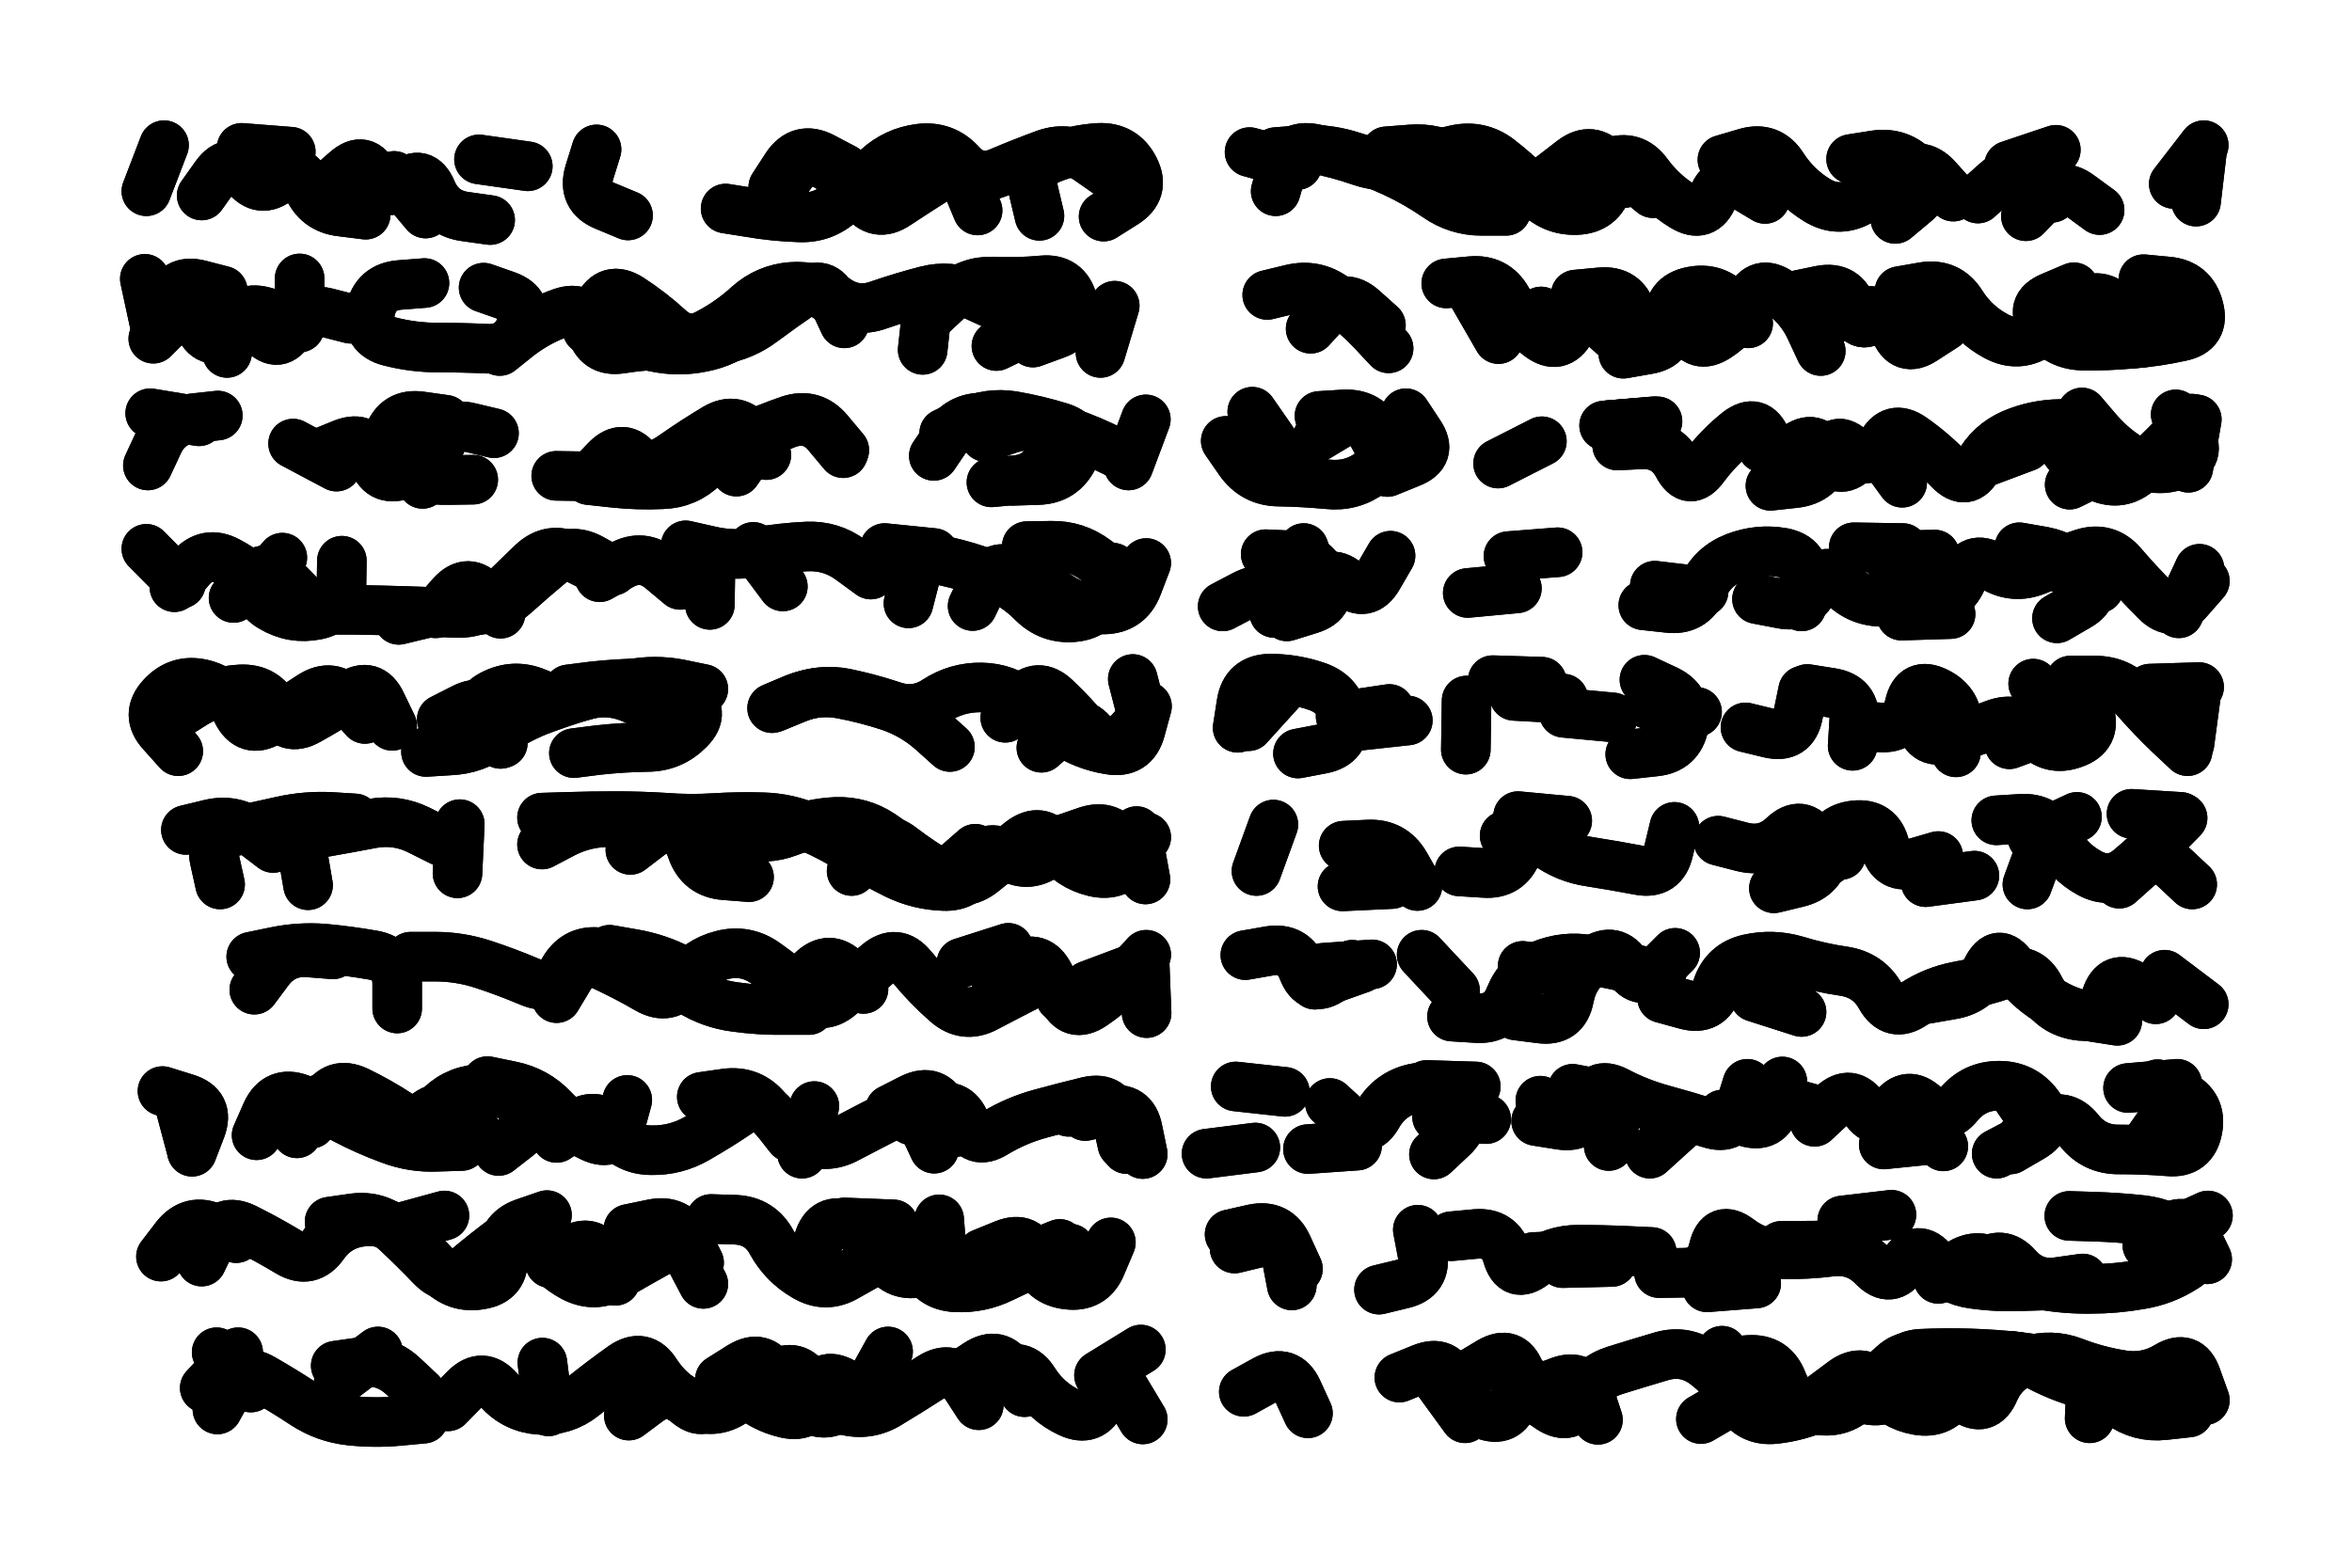 <svg xmlns="http://www.w3.org/2000/svg" viewBox="0 0 6123 4082"><title>Infinite Scribble #4829</title><defs><filter id="piece_4829_6_4_filter" x="-100" y="-100" width="6323" height="4282" filterUnits="userSpaceOnUse"><feGaussianBlur in="SourceGraphic" result="lineShape_1" stdDeviation="6450e-3"/><feColorMatrix in="lineShape_1" result="lineShape" type="matrix" values="1 0 0 0 0  0 1 0 0 0  0 0 1 0 0  0 0 0 7740e-3 -3870e-3"/><feGaussianBlur in="lineShape" result="shrank_blurred" stdDeviation="10000e-3"/><feColorMatrix in="shrank_blurred" result="shrank" type="matrix" values="1 0 0 0 0 0 1 0 0 0 0 0 1 0 0 0 0 0 7440e-3 -4170e-3"/><feColorMatrix in="lineShape" result="border_filled" type="matrix" values="0.5 0 0 0 -0.15  0 0.5 0 0 -0.15  0 0 0.5 0 -0.15  0 0 0 1 0"/><feComposite in="border_filled" in2="shrank" result="border" operator="out"/><feColorMatrix in="lineShape" result="adjustedColor" type="matrix" values="0.95 0 0 0 -0.05  0 0.95 0 0 -0.05  0 0 0.95 0 -0.05  0 0 0 1 0"/><feMorphology in="lineShape" result="frost1_shrink" operator="erode" radius="12900e-3"/><feColorMatrix in="frost1_shrink" result="frost1" type="matrix" values="2 0 0 0 0.05  0 2 0 0 0.05  0 0 2 0 0.05  0 0 0 0.5 0"/><feMorphology in="lineShape" result="frost2_shrink" operator="erode" radius="38700e-3"/><feColorMatrix in="frost2_shrink" result="frost2" type="matrix" values="2 0 0 0 0.35  0 2 0 0 0.35  0 0 2 0 0.35  0 0 0 0.5 0"/><feMerge result="shapes_linestyle_colors"><feMergeNode in="frost1"/><feMergeNode in="frost2"/></feMerge><feTurbulence result="shapes_linestyle_linestyle_turbulence" type="turbulence" baseFrequency="232e-3" numOctaves="2"/><feDisplacementMap in="shapes_linestyle_colors" in2="shapes_linestyle_linestyle_turbulence" result="frost" scale="-86000e-3" xChannelSelector="R" yChannelSelector="G"/><feMerge result="shapes_linestyle"><feMergeNode in="adjustedColor"/><feMergeNode in="frost"/></feMerge><feComposite in="shapes_linestyle" in2="shrank" result="shapes_linestyle_cropped" operator="atop"/><feComposite in="border" in2="shapes_linestyle_cropped" result="shapes" operator="over"/></filter><filter id="piece_4829_6_4_shadow" x="-100" y="-100" width="6323" height="4282" filterUnits="userSpaceOnUse"><feColorMatrix in="SourceGraphic" result="result_blackened" type="matrix" values="0 0 0 0 0  0 0 0 0 0  0 0 0 0 0  0 0 0 0.8 0"/><feGaussianBlur in="result_blackened" result="result_blurred" stdDeviation="38700e-3"/><feComposite in="SourceGraphic" in2="result_blurred" result="result" operator="over"/></filter><filter id="piece_4829_6_4_overall" x="-100" y="-100" width="6323" height="4282" filterUnits="userSpaceOnUse"><feTurbulence result="background_texture_bumps" type="fractalNoise" baseFrequency="60e-3" numOctaves="3"/><feDiffuseLighting in="background_texture_bumps" result="background_texture" surfaceScale="1" diffuseConstant="2" lighting-color="#555"><feDistantLight azimuth="225" elevation="20"/></feDiffuseLighting><feMorphology in="SourceGraphic" result="background_glow_1_thicken" operator="dilate" radius="24600e-3"/><feColorMatrix in="background_glow_1_thicken" result="background_glow_1_thicken_colored" type="matrix" values="0 0 0 0 0  0 0 0 0 0  0 0 0 0 0  0 0 0 1 0"/><feGaussianBlur in="background_glow_1_thicken_colored" result="background_glow_1" stdDeviation="65600e-3"/><feMorphology in="SourceGraphic" result="background_glow_2_thicken" operator="dilate" radius="0"/><feColorMatrix in="background_glow_2_thicken" result="background_glow_2_thicken_colored" type="matrix" values="0 0 0 0 0  0 0 0 0 0  0 0 0 0 0  0 0 0 0 0"/><feGaussianBlur in="background_glow_2_thicken_colored" result="background_glow_2" stdDeviation="0"/><feComposite in="background_glow_1" in2="background_glow_2" result="background_glow" operator="out"/><feBlend in="background_glow" in2="background_texture" result="background_merged" mode="normal"/><feColorMatrix in="background_merged" result="background" type="matrix" values="0.2 0 0 0 0  0 0.2 0 0 0  0 0 0.2 0 0  0 0 0 1 0"/></filter><clipPath id="piece_4829_6_4_clip"><rect x="0" y="0" width="6123" height="4082"/></clipPath><g id="layer_3" filter="url(#piece_4829_6_4_filter)" stroke-width="129" stroke-linecap="round" fill="none"><path d="M 2888 454 Q 2888 454 2835 417 Q 2783 380 2722 401 Q 2662 423 2603 448 Q 2544 474 2501 426 Q 2458 379 2394 387 Q 2331 395 2284 438 Q 2238 482 2191 525 Q 2144 569 2080 566 Q 2016 564 1952 553 L 1889 543 M 952 559 Q 952 559 888 551 Q 825 544 800 484 Q 776 425 727 466 Q 678 507 639 456 Q 600 405 562 457 L 525 509" stroke="hsl(74,100%,59%)"/><path d="M 4484 416 Q 4484 416 4545 398 Q 4607 380 4641 434 Q 4676 488 4730 521 Q 4785 555 4841 524 Q 4897 494 4948 455 Q 4999 417 5042 464 L 5085 512 M 3321 498 Q 3321 498 3339 436 Q 3357 375 3420 387 Q 3483 399 3543 420 Q 3604 441 3665 422 Q 3727 404 3789 390 Q 3852 376 3903 415 Q 3954 454 3997 501 Q 4040 549 4104 547 Q 4168 545 4186 483 Q 4204 422 4253 462 L 4303 503 M 5274 563 Q 5274 563 5318 517 Q 5363 471 5414 509 L 5466 547" stroke="hsl(42,100%,58%)"/><path d="M 2199 804 Q 2199 804 2145 769 Q 2092 734 2041 772 Q 1990 811 1940 851 Q 1891 892 1828 904 Q 1765 917 1702 903 L 1639 890 M 748 828 Q 748 828 686 811 Q 624 795 607 857 L 591 919 M 404 851 L 377 726 M 2427 818 Q 2427 818 2474 774 Q 2521 731 2585 733 Q 2649 736 2713 730 Q 2777 724 2793 786 Q 2809 848 2749 870 L 2689 892 M 1105 737 Q 1105 737 1041 742 Q 977 747 964 810 Q 952 873 1014 889 Q 1076 905 1140 905 Q 1204 905 1268 908 Q 1332 911 1356 851 Q 1380 792 1319 770 L 1259 749" stroke="hsl(58,100%,58%)"/><path d="M 5580 727 Q 5580 727 5644 733 Q 5708 739 5724 801 Q 5741 863 5678 876 Q 5615 890 5551 895 Q 5487 901 5423 900 Q 5359 899 5320 848 Q 5281 798 5340 773 L 5399 748 M 4677 769 Q 4677 769 4740 756 Q 4803 744 4822 805 Q 4842 866 4888 821 Q 4935 777 4974 827 Q 5014 878 5052 826 L 5090 775 M 3765 738 Q 3765 738 3829 732 Q 3893 726 3924 781 Q 3956 837 4007 875 Q 4058 914 4089 858 Q 4120 802 4168 844 L 4216 887 M 3299 768 Q 3299 768 3361 753 Q 3424 738 3475 776 Q 3527 814 3571 860 L 3615 907" stroke="hsl(35,100%,58%)"/><path d="M 1995 1185 Q 1995 1185 1956 1134 Q 1918 1083 1863 1115 Q 1808 1148 1755 1185 Q 1703 1222 1639 1231 Q 1576 1241 1512 1240 L 1448 1239 M 1160 1093 Q 1160 1093 1096 1084 Q 1033 1075 1011 1135 Q 989 1195 1046 1223 Q 1104 1252 1168 1250 L 1232 1249 M 2938 1212 L 2983 1092 M 567 1082 Q 567 1082 503 1089 Q 439 1096 412 1154 L 385 1212 M 2431 1187 Q 2431 1187 2467 1134 Q 2504 1082 2568 1088 Q 2632 1094 2694 1109 Q 2757 1125 2733 1184 Q 2709 1244 2645 1250 L 2581 1256" stroke="hsl(50,100%,58%)"/><path d="M 5697 1218 L 5719 1092 M 3435 1083 Q 3435 1083 3499 1079 Q 3563 1076 3592 1133 Q 3622 1190 3571 1229 Q 3520 1268 3456 1261 Q 3392 1255 3328 1254 Q 3264 1253 3227 1200 L 3191 1148 M 4609 1265 Q 4609 1265 4673 1258 Q 4737 1251 4757 1190 Q 4778 1129 4823 1174 Q 4869 1219 4897 1161 Q 4926 1104 4978 1140 Q 5031 1177 5075 1223 Q 5120 1269 5150 1212 Q 5180 1156 5239 1130 Q 5298 1105 5362 1104 Q 5426 1104 5464 1155 Q 5503 1206 5445 1234 L 5388 1262 M 4187 1107 L 4315 1097 M 3900 1207 L 4014 1149" stroke="hsl(27,100%,57%)"/><path d="M 2365 1571 Q 2365 1571 2381 1509 Q 2398 1447 2460 1461 Q 2523 1475 2582 1498 Q 2642 1522 2687 1567 Q 2732 1613 2796 1607 Q 2860 1601 2878 1539 L 2897 1478 M 1303 1598 Q 1303 1598 1261 1550 Q 1219 1502 1176 1549 L 1134 1597 M 471 1520 L 381 1429 M 1771 1523 Q 1771 1523 1722 1482 Q 1673 1441 1617 1472 L 1561 1503 M 2038 1527 L 1961 1424 M 735 1452 Q 735 1452 693 1500 Q 652 1549 707 1581 Q 762 1614 825 1601 Q 888 1588 889 1524 L 890 1460" stroke="hsl(43,100%,59%)"/><path d="M 3927 1448 L 4055 1438 M 4950 1603 L 5078 1599 M 3295 1443 Q 3295 1443 3359 1446 Q 3423 1449 3447 1508 Q 3472 1567 3411 1586 L 3350 1605 M 4826 1425 L 4954 1427 M 5355 1610 Q 5355 1610 5410 1578 Q 5466 1546 5424 1497 Q 5383 1448 5320 1436 L 5257 1425 M 4308 1525 L 4435 1540" stroke="hsl(20,100%,56%)"/><path d="M 2711 1947 Q 2711 1947 2759 1905 Q 2808 1864 2847 1914 Q 2887 1965 2930 1918 L 2973 1871 M 2010 1844 Q 2010 1844 2069 1819 Q 2129 1795 2192 1807 Q 2255 1819 2316 1839 Q 2377 1860 2425 1902 L 2473 1945 M 950 1872 Q 950 1872 907 1824 Q 864 1777 810 1812 Q 757 1847 701 1879 Q 646 1911 617 1853 Q 589 1796 526 1781 Q 464 1767 421 1814 Q 378 1861 421 1908 L 464 1956 M 1303 1937 Q 1303 1937 1283 1876 Q 1264 1815 1207 1844 L 1150 1873 M 1480 1795 Q 1480 1795 1543 1787 Q 1607 1780 1671 1779 Q 1735 1779 1787 1816 Q 1839 1854 1794 1899 Q 1749 1945 1685 1945 Q 1621 1946 1557 1953 L 1494 1961" stroke="hsl(36,100%,59%)"/><path d="M 3942 1812 L 4070 1819 M 3379 1962 Q 3379 1962 3442 1950 Q 3505 1938 3498 1874 Q 3491 1810 3430 1788 Q 3370 1767 3306 1767 Q 3242 1768 3232 1831 L 3222 1895 M 4705 1794 Q 4705 1794 4768 1804 Q 4832 1814 4827 1878 L 4823 1942 M 5597 1793 L 5725 1789 M 4244 1964 Q 4244 1964 4308 1957 Q 4372 1951 4384 1888 Q 4397 1825 4339 1797 L 4281 1770 M 5231 1938 Q 5231 1938 5291 1916 Q 5352 1894 5322 1837 L 5293 1780" stroke="hsl(12,100%,55%)"/><path d="M 2959 2164 L 2982 2290 M 1411 2129 Q 1411 2129 1475 2127 Q 1539 2125 1603 2125 Q 1667 2125 1731 2129 Q 1795 2134 1859 2130 Q 1923 2126 1987 2128 Q 2051 2130 2109 2155 Q 2168 2181 2222 2215 Q 2277 2249 2334 2277 Q 2392 2305 2456 2307 Q 2520 2310 2543 2250 Q 2567 2191 2620 2227 Q 2673 2263 2725 2226 L 2778 2190 M 1148 2190 Q 1148 2190 1090 2161 Q 1033 2133 970 2144 Q 907 2156 844 2167 Q 781 2178 791 2241 L 802 2305" stroke="hsl(28,100%,58%)"/><path d="M 5517 2301 Q 5517 2301 5565 2258 Q 5613 2216 5660 2259 L 5707 2303 M 3495 2308 L 3623 2302 M 4668 2196 L 4793 2226 M 3271 2268 L 3315 2147 M 3917 2176 L 4045 2188 M 5291 2181 L 5407 2127" stroke="hsl(5,100%,54%)"/><path d="M 1069 2491 Q 1069 2491 1133 2491 Q 1197 2491 1258 2511 Q 1319 2531 1378 2556 Q 1437 2582 1468 2526 Q 1500 2471 1563 2480 Q 1627 2490 1684 2518 Q 1742 2547 1796 2580 Q 1851 2614 1914 2622 Q 1978 2631 2042 2630 L 2106 2630 M 2833 2566 L 2953 2521 M 2503 2507 L 2625 2468 M 662 2577 Q 662 2577 700 2526 Q 739 2475 803 2480 L 867 2485" stroke="hsl(20,100%,57%)"/><path d="M 3964 2515 L 4091 2533 M 4327 2599 Q 4327 2599 4389 2616 Q 4451 2633 4470 2572 Q 4490 2511 4552 2497 Q 4615 2483 4676 2501 Q 4738 2520 4801 2529 Q 4865 2539 4896 2595 Q 4928 2651 4981 2615 Q 5034 2580 5097 2568 Q 5160 2557 5220 2536 Q 5281 2516 5310 2573 Q 5339 2630 5401 2643 Q 5464 2657 5483 2596 Q 5503 2535 5557 2568 L 5612 2602 M 3701 2486 L 3788 2579 M 3242 2487 Q 3242 2487 3305 2476 Q 3369 2466 3392 2526 Q 3415 2586 3467 2549 L 3520 2512" stroke="hsl(354,100%,53%)"/><path d="M 668 2956 Q 668 2956 694 2897 Q 721 2839 781 2861 Q 841 2884 897 2914 Q 954 2944 1014 2966 Q 1074 2989 1138 2986 L 1202 2984 M 1827 2856 Q 1827 2856 1890 2847 Q 1954 2839 1995 2888 Q 2036 2938 2093 2966 Q 2151 2994 2207 2963 Q 2264 2933 2321 2904 Q 2378 2875 2405 2933 L 2432 2991 M 1269 2815 Q 1269 2815 1332 2828 Q 1395 2841 1439 2887 Q 1483 2934 1541 2961 Q 1599 2988 1616 2926 L 1633 2864 M 2782 2895 Q 2782 2895 2844 2880 Q 2907 2866 2920 2929 L 2933 2992 M 466 2871 L 499 2995" stroke="hsl(13,100%,55%)"/><path d="M 5540 2833 L 5668 2822 M 3999 2919 Q 3999 2919 4062 2929 Q 4126 2939 4139 2876 Q 4152 2813 4209 2842 Q 4266 2872 4328 2889 Q 4390 2906 4451 2925 Q 4512 2945 4530 2883 L 4549 2822 M 5234 2993 Q 5234 2993 5289 2961 Q 5345 2929 5306 2878 Q 5268 2827 5204 2827 Q 5140 2827 5099 2876 Q 5059 2926 5012 2881 Q 4966 2837 4928 2888 Q 4890 2940 4854 2887 Q 4818 2834 4771 2877 L 4724 2921 M 3733 3006 Q 3733 3006 3780 2962 Q 3827 2919 3785 2870 Q 3744 2821 3681 2834 Q 3619 2848 3587 2903 Q 3556 2959 3509 2915 L 3462 2872" stroke="hsl(327,100%,53%)"/><path d="M 1636 3200 Q 1636 3200 1699 3187 Q 1762 3174 1791 3231 L 1820 3288 M 525 3285 Q 525 3285 553 3227 Q 581 3170 638 3198 Q 696 3227 751 3260 Q 806 3293 843 3240 Q 880 3188 944 3181 Q 1008 3174 1054 3218 Q 1101 3262 1144 3309 Q 1188 3356 1251 3345 Q 1315 3335 1309 3271 Q 1303 3207 1363 3185 L 1424 3164 M 2640 3287 L 2759 3239 M 2445 3175 Q 2445 3175 2450 3239 Q 2455 3303 2392 3314 Q 2329 3325 2299 3268 Q 2270 3211 2209 3190 Q 2149 3169 2131 3230 L 2114 3292" stroke="hsl(6,100%,55%)"/><path d="M 3590 3358 Q 3590 3358 3652 3343 Q 3715 3328 3703 3265 L 3691 3202 M 5046 3330 Q 5046 3330 5098 3293 Q 5151 3257 5202 3296 Q 5253 3335 5316 3346 Q 5379 3357 5443 3356 Q 5507 3356 5570 3345 Q 5634 3335 5688 3300 Q 5742 3266 5692 3225 Q 5643 3185 5579 3177 Q 5515 3170 5451 3168 L 5387 3166 M 4444 3352 L 4572 3342 M 4068 3289 L 4196 3286 M 3201 3214 Q 3201 3214 3263 3200 Q 3326 3187 3352 3245 L 3379 3304 M 4796 3178 L 4924 3163" stroke="hsl(305,100%,55%)"/><path d="M 2861 3581 L 2970 3514 M 1166 3662 Q 1166 3662 1211 3616 Q 1256 3571 1298 3619 Q 1341 3667 1405 3671 Q 1469 3675 1519 3635 Q 1569 3595 1621 3558 Q 1674 3521 1708 3575 Q 1743 3629 1800 3657 Q 1858 3685 1911 3649 Q 1964 3613 2018 3579 Q 2073 3546 2105 3601 Q 2137 3657 2199 3672 Q 2261 3688 2315 3654 Q 2370 3621 2424 3586 Q 2478 3552 2513 3605 L 2548 3659 M 882 3596 L 984 3519 M 653 3613 L 564 3521" stroke="hsl(354,100%,54%)"/><path d="M 4428 3695 Q 4428 3695 4483 3663 Q 4539 3632 4511 3574 L 4483 3517 M 4748 3635 Q 4748 3635 4799 3597 Q 4851 3559 4890 3610 Q 4929 3661 4992 3672 Q 5055 3683 5087 3627 Q 5119 3572 5176 3544 Q 5234 3516 5289 3547 Q 5345 3579 5406 3598 Q 5467 3617 5518 3654 Q 5570 3692 5634 3685 L 5698 3678 M 4000 3620 Q 4000 3620 4060 3597 Q 4120 3575 4140 3636 L 4160 3697 M 3739 3590 L 3814 3693 M 3238 3624 Q 3238 3624 3294 3593 Q 3351 3563 3378 3621 L 3405 3680" stroke="hsl(291,100%,56%)"/></g><g id="layer_2" filter="url(#piece_4829_6_4_filter)" stroke-width="129" stroke-linecap="round" fill="none"><path d="M 2198 439 Q 2198 439 2141 409 Q 2084 380 2048 433 L 2013 487 M 2706 562 Q 2706 562 2691 499 Q 2677 437 2736 413 Q 2796 389 2860 385 Q 2924 382 2953 439 Q 2982 496 2927 530 L 2873 564 M 427 378 L 381 498 M 1374 433 L 1247 415 M 757 395 L 629 385 M 1026 458 L 1108 556" stroke="hsl(126,100%,62%)"/><path d="M 3321 396 Q 3321 396 3385 391 Q 3449 386 3510 404 Q 3572 422 3630 449 Q 3688 476 3740 512 Q 3793 549 3857 549 L 3921 549 M 5717 525 L 5732 398 M 5149 517 Q 5149 517 5197 474 Q 5245 432 5293 473 L 5342 515 M 4132 446 Q 4132 446 4192 423 Q 4252 401 4289 452 Q 4327 504 4381 537 Q 4436 571 4460 511 Q 4485 452 4540 485 L 4595 518" stroke="hsl(64,100%,61%)"/><path d="M 2198 842 Q 2198 842 2171 784 Q 2144 726 2091 762 Q 2038 798 1987 836 Q 1936 875 1872 885 Q 1809 896 1745 897 Q 1681 898 1617 908 Q 1554 918 1538 855 Q 1523 793 1462 814 Q 1402 835 1351 874 L 1301 914 M 2402 911 Q 2402 911 2409 847 Q 2416 783 2478 766 Q 2540 749 2603 737 Q 2666 726 2688 786 Q 2710 846 2652 873 L 2594 901 M 580 757 Q 580 757 518 741 Q 456 726 440 788 L 425 850 M 780 853 L 780 725" stroke="hsl(102,100%,63%)"/><path d="M 4945 758 Q 4945 758 5008 747 Q 5072 737 5106 791 Q 5140 845 5196 875 Q 5253 906 5307 871 Q 5361 837 5410 796 Q 5459 755 5506 798 L 5554 841 M 4102 767 Q 4102 767 4166 761 Q 4230 755 4248 816 Q 4266 878 4315 837 Q 4364 796 4391 854 Q 4418 912 4471 877 Q 4525 842 4552 784 Q 4580 726 4633 762 Q 4686 798 4713 856 L 4740 914 M 3837 772 L 3901 883 M 3412 856 Q 3412 856 3455 809 Q 3499 762 3547 804 L 3595 847" stroke="hsl(54,100%,60%)"/><path d="M 1700 1254 Q 1700 1254 1661 1203 Q 1623 1152 1578 1198 L 1534 1244 M 2566 1138 Q 2566 1138 2627 1117 Q 2688 1097 2749 1115 Q 2811 1134 2869 1161 L 2927 1189 M 2195 1180 Q 2195 1180 2154 1131 Q 2113 1082 2052 1102 Q 1991 1123 1954 1175 L 1917 1228 M 518 1097 L 391 1076 M 876 1215 L 763 1155 M 1153 1143 L 1100 1260" stroke="hsl(84,100%,62%)"/><path d="M 5155 1208 L 5275 1163 M 4588 1166 L 4715 1185 M 3612 1229 Q 3612 1229 3671 1205 Q 3731 1182 3695 1129 L 3660 1076 M 4176 1108 L 4304 1097 M 3333 1177 L 3260 1072 M 5664 1079 Q 5664 1079 5699 1132 Q 5734 1186 5674 1209 Q 5615 1233 5559 1202 Q 5503 1171 5461 1122 L 5420 1074" stroke="hsl(47,100%,60%)"/><path d="M 2532 1578 Q 2532 1578 2560 1520 Q 2588 1463 2646 1490 Q 2704 1517 2757 1553 Q 2810 1589 2874 1587 Q 2938 1586 2961 1526 L 2984 1466 M 1549 1479 Q 1549 1479 1491 1450 Q 1434 1422 1387 1465 Q 1341 1509 1295 1554 Q 1250 1599 1186 1596 Q 1122 1593 1058 1591 Q 994 1589 930 1588 Q 866 1588 802 1587 Q 738 1586 694 1539 Q 651 1492 594 1462 Q 538 1432 496 1480 L 454 1529 M 2267 1496 Q 2267 1496 2215 1458 Q 2164 1420 2100 1423 Q 2036 1426 1973 1437 Q 1910 1449 1847 1434 L 1785 1420" stroke="hsl(66,100%,62%)"/><path d="M 3821 1544 L 3949 1532 M 4909 1447 L 5037 1444 M 3183 1579 Q 3183 1579 3240 1549 Q 3297 1520 3349 1556 Q 3402 1593 3429 1535 Q 3457 1477 3506 1517 Q 3556 1558 3588 1502 L 3620 1447 M 4278 1576 Q 4278 1576 4342 1583 Q 4406 1591 4432 1532 Q 4458 1474 4518 1451 Q 4578 1428 4641 1439 Q 4704 1451 4697 1515 L 4690 1579 M 5672 1597 L 5726 1481 M 5351 1471 L 5464 1532" stroke="hsl(39,100%,60%)"/><path d="M 2617 1869 Q 2617 1869 2659 1821 Q 2702 1774 2748 1818 Q 2795 1862 2835 1912 Q 2875 1962 2928 1927 Q 2982 1892 2965 1830 L 2949 1768 M 1021 1890 Q 1021 1890 993 1832 Q 966 1774 912 1809 Q 859 1844 803 1875 Q 747 1907 718 1849 Q 690 1792 626 1795 Q 562 1798 507 1831 L 453 1865 M 1831 1794 Q 1831 1794 1768 1781 Q 1705 1769 1642 1781 Q 1579 1794 1517 1812 Q 1456 1830 1397 1804 Q 1338 1779 1281 1809 Q 1225 1839 1267 1887 L 1309 1935" stroke="hsl(54,100%,61%)"/><path d="M 3537 1890 L 3665 1876 M 3886 1771 L 4014 1775 M 4829 1889 Q 4829 1889 4893 1894 Q 4957 1899 4971 1836 Q 4985 1774 5042 1802 Q 5100 1831 5096 1895 L 5092 1959 M 4291 1834 L 4418 1854 M 3250 1891 L 3336 1796 M 5390 1772 Q 5390 1772 5454 1772 Q 5518 1772 5560 1820 Q 5602 1868 5648 1912 L 5695 1956" stroke="hsl(31,100%,60%)"/><path d="M 2769 2185 Q 2769 2185 2830 2164 Q 2891 2144 2922 2200 L 2953 2256 M 1641 2213 Q 1641 2213 1692 2174 Q 1743 2135 1806 2144 Q 1870 2154 1931 2171 Q 1993 2189 2053 2166 Q 2113 2143 2177 2140 Q 2241 2138 2294 2173 Q 2348 2209 2395 2252 Q 2443 2295 2491 2252 L 2539 2210 M 924 2131 Q 924 2131 860 2127 Q 796 2124 733 2138 Q 671 2152 608 2165 Q 545 2178 559 2240 L 573 2303 M 1191 2274 L 1197 2146" stroke="hsl(48,100%,61%)"/><path d="M 3952 2125 L 4080 2137 M 5549 2119 L 5677 2127 M 3498 2202 Q 3498 2202 3562 2199 Q 3626 2196 3658 2251 L 3690 2307 M 5013 2297 L 5140 2280 M 4473 2189 Q 4473 2189 4535 2205 Q 4597 2221 4643 2177 Q 4690 2133 4724 2187 L 4759 2241 M 5278 2303 L 5322 2183" stroke="hsl(24,100%,59%)"/><path d="M 2068 2574 Q 2068 2574 2113 2529 Q 2159 2484 2203 2529 L 2248 2575 M 2591 2545 Q 2591 2545 2647 2514 Q 2703 2483 2732 2540 L 2761 2597 M 654 2491 Q 654 2491 717 2478 Q 780 2465 844 2470 Q 908 2476 971 2487 Q 1034 2498 1034 2562 L 1034 2626 M 2980 2510 L 2985 2638 M 1587 2473 Q 1587 2473 1650 2484 Q 1713 2495 1769 2524 L 1826 2554" stroke="hsl(40,100%,61%)"/><path d="M 5017 2601 Q 5017 2601 5080 2590 Q 5144 2580 5173 2523 Q 5202 2466 5239 2518 Q 5277 2570 5331 2604 Q 5385 2639 5448 2648 L 5512 2658 M 3444 2520 L 3572 2511 M 3946 2644 Q 3946 2644 4009 2652 Q 4073 2661 4085 2598 Q 4097 2535 4150 2499 Q 4203 2464 4237 2518 Q 4272 2572 4316 2526 L 4361 2481" stroke="hsl(17,100%,58%)"/><path d="M 2317 2889 Q 2317 2889 2374 2860 Q 2432 2832 2459 2890 L 2486 2948 M 1449 2963 Q 1449 2963 1502 2927 Q 1556 2892 1594 2943 Q 1632 2995 1696 2995 Q 1760 2996 1815 2964 Q 1871 2932 1924 2896 Q 1977 2860 2016 2910 L 2056 2961 M 773 2951 Q 773 2951 803 2894 Q 834 2838 892 2865 Q 950 2893 1004 2927 Q 1058 2962 1099 2913 Q 1141 2865 1190 2905 L 1240 2946 M 500 2999 Q 500 2999 523 2939 Q 546 2879 484 2860 L 423 2841 M 2825 2906 Q 2825 2906 2887 2892 Q 2950 2879 2962 2942 L 2975 3005" stroke="hsl(32,100%,61%)"/><path d="M 4612 2858 L 4736 2892 M 3741 2908 L 3869 2914 M 5264 2961 Q 5264 2961 5318 2927 Q 5373 2894 5413 2944 Q 5453 2994 5517 2993 Q 5581 2993 5645 2998 Q 5709 3004 5721 2941 Q 5733 2878 5675 2850 L 5617 2823 M 3141 3004 L 3268 2988 M 4977 2887 L 5059 2985 M 3405 2992 L 3533 2983 M 4390 2918 L 4295 3004 M 4010 2866 L 4127 2918" stroke="hsl(9,100%,56%)"/><path d="M 858 3181 Q 858 3181 921 3172 Q 985 3164 1032 3207 Q 1079 3251 1123 3297 Q 1168 3344 1217 3302 Q 1266 3261 1317 3223 Q 1369 3186 1402 3240 Q 1436 3295 1492 3325 Q 1549 3355 1604 3322 Q 1659 3290 1715 3259 Q 1772 3229 1801 3286 L 1831 3343 M 2556 3264 Q 2556 3264 2615 3240 Q 2675 3216 2695 3277 Q 2716 3338 2779 3345 Q 2843 3353 2867 3294 L 2892 3235 M 419 3272 Q 419 3272 458 3221 Q 498 3171 556 3197 L 615 3224 M 2198 3183 L 2326 3188" stroke="hsl(24,100%,60%)"/><path d="M 5631 3218 L 5748 3165 M 3214 3251 Q 3214 3251 3276 3236 Q 3339 3221 3351 3284 L 3363 3347 M 3778 3219 Q 3778 3219 3842 3213 Q 3906 3208 3924 3269 Q 3942 3331 3993 3292 Q 4044 3254 4108 3254 Q 4172 3254 4236 3257 L 4300 3260 M 4637 3244 L 4765 3243 M 5111 3334 Q 5111 3334 5160 3293 Q 5210 3252 5252 3300 Q 5295 3348 5358 3338 L 5422 3329" stroke="hsl(2,100%,55%)"/><path d="M 2552 3614 Q 2552 3614 2605 3578 Q 2658 3543 2692 3597 Q 2726 3651 2784 3678 Q 2842 3705 2868 3646 L 2894 3588 M 874 3556 Q 874 3556 937 3547 Q 1001 3539 1048 3582 L 1095 3626 M 1637 3686 Q 1637 3686 1688 3648 Q 1740 3610 1788 3652 Q 1836 3694 1863 3636 Q 1891 3578 1937 3622 Q 1984 3666 2046 3680 Q 2109 3694 2124 3631 Q 2139 3569 2195 3600 Q 2251 3632 2281 3575 L 2312 3519 M 533 3614 L 620 3521 M 1412 3548 L 1428 3675" stroke="hsl(18,100%,59%)"/><path d="M 3643 3587 Q 3643 3587 3702 3563 Q 3762 3539 3782 3599 Q 3803 3660 3862 3683 Q 3922 3707 3942 3646 Q 3963 3585 4020 3613 L 4078 3642 M 4489 3546 Q 4489 3546 4553 3541 Q 4617 3537 4640 3597 Q 4663 3657 4725 3670 Q 4788 3684 4835 3640 Q 4882 3597 4929 3554 Q 4977 3511 5020 3558 Q 5063 3606 5115 3643 Q 5167 3680 5192 3621 Q 5218 3562 5279 3543 Q 5341 3524 5400 3547 Q 5460 3570 5523 3580 Q 5587 3591 5642 3558 Q 5697 3525 5718 3585 L 5740 3646" stroke="hsl(342,100%,55%)"/></g><g id="layer_1" filter="url(#piece_4829_6_4_filter)" stroke-width="129" stroke-linecap="round" fill="none"><path d="M 1276 573 Q 1276 573 1212 564 Q 1149 556 1124 497 Q 1099 438 1050 479 Q 1001 520 975 461 Q 949 403 901 445 L 853 487 M 2545 548 Q 2545 548 2520 488 Q 2496 429 2442 463 Q 2388 497 2335 532 Q 2282 568 2245 516 Q 2208 464 2152 432 Q 2096 401 2059 453 L 2022 506 M 1635 561 Q 1635 561 1575 536 Q 1516 512 1534 450 L 1553 389" stroke="hsl(186,100%,68%)"/><path d="M 5659 479 L 5737 378 M 3609 394 Q 3609 394 3673 389 Q 3737 384 3791 417 Q 3846 451 3894 493 Q 3942 536 3992 496 Q 4043 457 4093 418 Q 4144 379 4185 428 L 4227 477 M 4819 414 Q 4819 414 4882 404 Q 4946 395 4989 442 Q 5033 489 4983 529 L 4934 570 M 3377 430 L 3253 396 M 5230 431 L 5352 390" stroke="hsl(115,100%,65%)"/><path d="M 2590 794 Q 2590 794 2531 767 Q 2473 741 2411 757 Q 2349 773 2288 794 Q 2228 816 2176 779 Q 2124 742 2060 747 Q 1996 752 1948 795 Q 1901 838 1844 868 Q 1788 899 1741 855 Q 1694 812 1640 777 Q 1586 743 1557 800 L 1529 858 M 2865 919 L 2902 796 M 913 830 Q 913 830 850 814 Q 788 799 757 855 Q 726 911 682 864 Q 639 817 593 862 Q 548 907 519 850 Q 490 793 444 837 L 399 882" stroke="hsl(168,100%,66%)"/><path d="M 3895 863 L 4012 811 M 5295 875 Q 5295 875 5347 837 Q 5399 800 5443 846 Q 5487 893 5551 894 Q 5615 895 5656 846 Q 5697 797 5643 762 L 5589 728 M 4785 826 Q 4785 826 4848 812 Q 4911 799 4933 859 Q 4956 919 5009 884 L 5063 849 M 4226 921 Q 4226 921 4289 910 Q 4353 900 4346 836 Q 4340 772 4403 759 Q 4466 746 4508 794 L 4551 842" stroke="hsl(92,100%,65%)"/><path d="M 1286 1128 Q 1286 1128 1223 1113 Q 1161 1098 1135 1157 Q 1110 1216 1049 1236 Q 988 1256 971 1194 Q 954 1132 894 1155 L 835 1179 M 2458 1128 Q 2458 1128 2516 1100 Q 2574 1073 2637 1083 Q 2701 1094 2762 1113 Q 2823 1133 2795 1190 Q 2767 1248 2703 1250 L 2639 1252 M 2198 1172 Q 2198 1172 2157 1123 Q 2116 1074 2055 1094 Q 1994 1115 1936 1142 Q 1878 1169 1833 1214 Q 1788 1259 1724 1261 Q 1660 1264 1596 1257 L 1532 1250" stroke="hsl(141,100%,66%)"/><path d="M 3431 1137 Q 3431 1137 3486 1104 Q 3541 1071 3571 1127 L 3602 1184 M 4210 1160 Q 4210 1160 4274 1157 Q 4338 1155 4368 1211 Q 4398 1268 4436 1216 Q 4474 1165 4524 1125 Q 4574 1086 4598 1145 Q 4623 1205 4674 1166 Q 4725 1127 4754 1184 Q 4784 1241 4830 1197 Q 4877 1153 4914 1205 L 4952 1257 M 5221 1164 Q 5221 1164 5278 1136 Q 5336 1109 5370 1163 Q 5405 1217 5463 1242 Q 5522 1268 5569 1225 Q 5617 1182 5661 1136 L 5706 1090" stroke="hsl(74,100%,64%)"/><path d="M 2673 1422 Q 2673 1422 2737 1421 Q 2801 1420 2852 1458 L 2904 1496 M 1596 1486 Q 1596 1486 1540 1455 Q 1484 1424 1435 1465 Q 1386 1506 1338 1549 Q 1291 1592 1227 1588 Q 1163 1585 1100 1599 L 1038 1614 M 782 1552 Q 782 1552 737 1506 Q 692 1461 650 1509 L 608 1557 M 2303 1427 L 2431 1440 M 1848 1575 L 1850 1447" stroke="hsl(115,100%,66%)"/><path d="M 3317 1596 Q 3317 1596 3376 1572 Q 3436 1548 3415 1487 L 3394 1427 M 4574 1560 Q 4574 1560 4637 1572 Q 4700 1585 4724 1526 Q 4749 1467 4790 1516 Q 4832 1565 4896 1567 Q 4960 1569 5024 1566 Q 5088 1563 5110 1503 Q 5133 1443 5188 1476 Q 5243 1509 5302 1485 Q 5362 1461 5423 1441 Q 5484 1422 5525 1470 Q 5567 1519 5612 1564 Q 5657 1610 5698 1561 L 5740 1513" stroke="hsl(59,100%,63%)"/><path d="M 2018 1841 Q 2018 1841 2077 1817 Q 2137 1793 2200 1805 Q 2263 1818 2323 1838 Q 2384 1859 2437 1824 Q 2491 1789 2555 1790 Q 2619 1791 2668 1831 Q 2718 1872 2771 1907 Q 2825 1942 2888 1952 Q 2952 1963 2969 1901 L 2986 1839 M 1701 1841 Q 1701 1841 1641 1817 Q 1582 1793 1520 1811 Q 1459 1829 1399 1852 Q 1340 1876 1288 1913 Q 1237 1951 1173 1954 L 1109 1958" stroke="hsl(95,100%,66%)"/><path d="M 3490 1865 L 3617 1846 M 5700 1936 L 5717 1809 M 4071 1856 L 4199 1868 M 5420 1793 Q 5420 1793 5439 1854 Q 5459 1915 5398 1936 Q 5338 1958 5295 1910 Q 5252 1863 5192 1886 Q 5132 1909 5069 1924 Q 5007 1939 5000 1875 L 4994 1811 M 3818 1824 L 3816 1952 M 4544 1894 Q 4544 1894 4606 1909 Q 4669 1924 4681 1861 L 4694 1798" stroke="hsl(51,100%,63%)"/><path d="M 2217 2268 Q 2217 2268 2257 2218 Q 2297 2168 2347 2207 Q 2398 2246 2453 2278 Q 2508 2311 2558 2271 Q 2608 2231 2658 2191 Q 2709 2152 2747 2203 Q 2786 2255 2848 2270 Q 2911 2285 2947 2232 L 2984 2180 M 711 2208 Q 711 2208 660 2169 Q 609 2131 546 2146 L 484 2161 M 1411 2199 Q 1411 2199 1468 2169 Q 1525 2140 1589 2141 Q 1653 2142 1717 2147 Q 1781 2152 1801 2213 Q 1822 2274 1886 2279 L 1950 2284" stroke="hsl(76,100%,65%)"/><path d="M 3799 2269 Q 3799 2269 3863 2273 Q 3927 2278 3950 2218 Q 3974 2159 4025 2197 Q 4077 2235 4140 2244 Q 4204 2254 4267 2266 Q 4330 2278 4344 2215 L 4359 2153 M 4618 2313 Q 4618 2313 4680 2298 Q 4743 2283 4753 2219 Q 4764 2156 4828 2149 Q 4892 2142 4907 2204 Q 4923 2266 4984 2247 L 5046 2229 M 5197 2136 Q 5197 2136 5261 2132 Q 5325 2128 5354 2185 Q 5383 2242 5439 2273 Q 5495 2304 5544 2263 Q 5593 2222 5637 2176 L 5682 2130" stroke="hsl(43,100%,63%)"/><path d="M 1449 2599 Q 1449 2599 1482 2544 Q 1515 2489 1573 2516 Q 1631 2543 1686 2575 Q 1742 2607 1779 2555 Q 1817 2503 1879 2487 Q 1941 2471 1993 2508 Q 2046 2545 2092 2589 Q 2138 2634 2187 2592 Q 2236 2551 2285 2510 Q 2334 2469 2374 2518 Q 2415 2568 2463 2610 Q 2511 2653 2567 2623 Q 2624 2593 2681 2564 Q 2739 2536 2765 2594 Q 2792 2653 2845 2617 Q 2898 2581 2941 2533 L 2984 2486" stroke="hsl(59,100%,64%)"/><path d="M 4568 2596 L 4690 2635 M 5635 2538 L 5737 2615 M 3780 2647 Q 3780 2647 3844 2651 Q 3908 2655 3931 2595 Q 3955 2536 4014 2512 Q 4074 2488 4137 2499 Q 4200 2511 4262 2525 L 4325 2539 M 3423 2564 L 3544 2521" stroke="hsl(36,100%,63%)"/><path d="M 2372 2917 Q 2372 2917 2430 2891 Q 2489 2865 2513 2924 Q 2537 2984 2591 2950 Q 2646 2917 2708 2900 Q 2770 2883 2832 2868 Q 2895 2854 2908 2917 L 2922 2980 M 810 2926 Q 810 2926 841 2870 Q 872 2814 930 2841 Q 988 2869 1041 2904 Q 1095 2939 1137 2890 Q 1179 2842 1243 2836 Q 1307 2830 1353 2874 Q 1399 2919 1348 2958 L 1298 2997 M 2088 3004 L 2120 2880" stroke="hsl(51,100%,63%)"/><path d="M 4904 2980 L 5032 2967 M 5590 2974 L 5663 2869 M 4094 2835 Q 4094 2835 4157 2847 Q 4220 2860 4204 2922 L 4188 2984 M 4484 2902 Q 4484 2902 4545 2921 Q 4606 2940 4623 2878 L 4640 2816 M 5198 3004 Q 5198 3004 5255 2974 Q 5312 2945 5275 2892 L 5239 2840 M 3714 2825 L 3842 2829 M 3217 2829 L 3345 2843" stroke="hsl(29,100%,62%)"/><path d="M 1851 3174 Q 1851 3174 1915 3176 Q 1979 3179 2009 3235 Q 2040 3291 2095 3323 Q 2150 3356 2205 3323 Q 2261 3291 2317 3261 Q 2374 3231 2399 3290 Q 2424 3349 2488 3352 Q 2552 3355 2609 3327 Q 2667 3299 2726 3275 L 2786 3251 M 1432 3289 Q 1432 3289 1486 3255 Q 1541 3222 1571 3278 L 1602 3335 M 1033 3199 L 1157 3165" stroke="hsl(44,100%,64%)"/><path d="M 3992 3273 L 4120 3268 M 5590 3242 Q 5590 3242 5640 3202 Q 5691 3163 5718 3221 L 5746 3279 M 4319 3315 Q 4319 3315 4383 3314 Q 4447 3314 4461 3251 Q 4476 3189 4527 3227 Q 4578 3266 4642 3266 Q 4706 3267 4769 3259 Q 4833 3252 4877 3298 Q 4922 3344 4957 3290 Q 4992 3237 5033 3286 Q 5074 3335 5137 3343 Q 5201 3352 5265 3349 L 5329 3347" stroke="hsl(21,100%,61%)"/><path d="M 566 3670 Q 566 3670 597 3614 Q 629 3558 684 3590 Q 740 3622 793 3657 Q 847 3692 911 3699 Q 975 3706 1039 3700 L 1103 3694 M 2492 3586 Q 2492 3586 2545 3551 Q 2599 3516 2633 3570 L 2667 3625 M 2909 3586 L 2975 3696 M 1874 3592 Q 1874 3592 1928 3558 Q 1983 3524 2014 3579 Q 2046 3635 2102 3666 Q 2158 3697 2202 3651 L 2247 3605" stroke="hsl(36,100%,64%)"/><path d="M 5440 3693 Q 5440 3693 5443 3629 Q 5446 3565 5383 3553 Q 5320 3541 5256 3533 Q 5192 3526 5128 3524 Q 5064 3522 5000 3525 Q 4936 3529 4931 3593 Q 4927 3657 4864 3645 Q 4801 3634 4743 3661 Q 4685 3688 4621 3695 Q 4557 3702 4524 3647 Q 4491 3592 4440 3553 Q 4389 3514 4327 3531 Q 4266 3549 4205 3568 Q 4144 3587 4116 3644 Q 4089 3702 4035 3667 Q 3981 3633 3957 3573 Q 3934 3514 3879 3546 L 3824 3579" stroke="hsl(13,100%,59%)"/></g></defs><g filter="url(#piece_4829_6_4_overall)" clip-path="url(#piece_4829_6_4_clip)"><use href="#layer_3"/><use href="#layer_2"/><use href="#layer_1"/></g><g clip-path="url(#piece_4829_6_4_clip)"><use href="#layer_3" filter="url(#piece_4829_6_4_shadow)"/><use href="#layer_2" filter="url(#piece_4829_6_4_shadow)"/><use href="#layer_1" filter="url(#piece_4829_6_4_shadow)"/></g></svg>